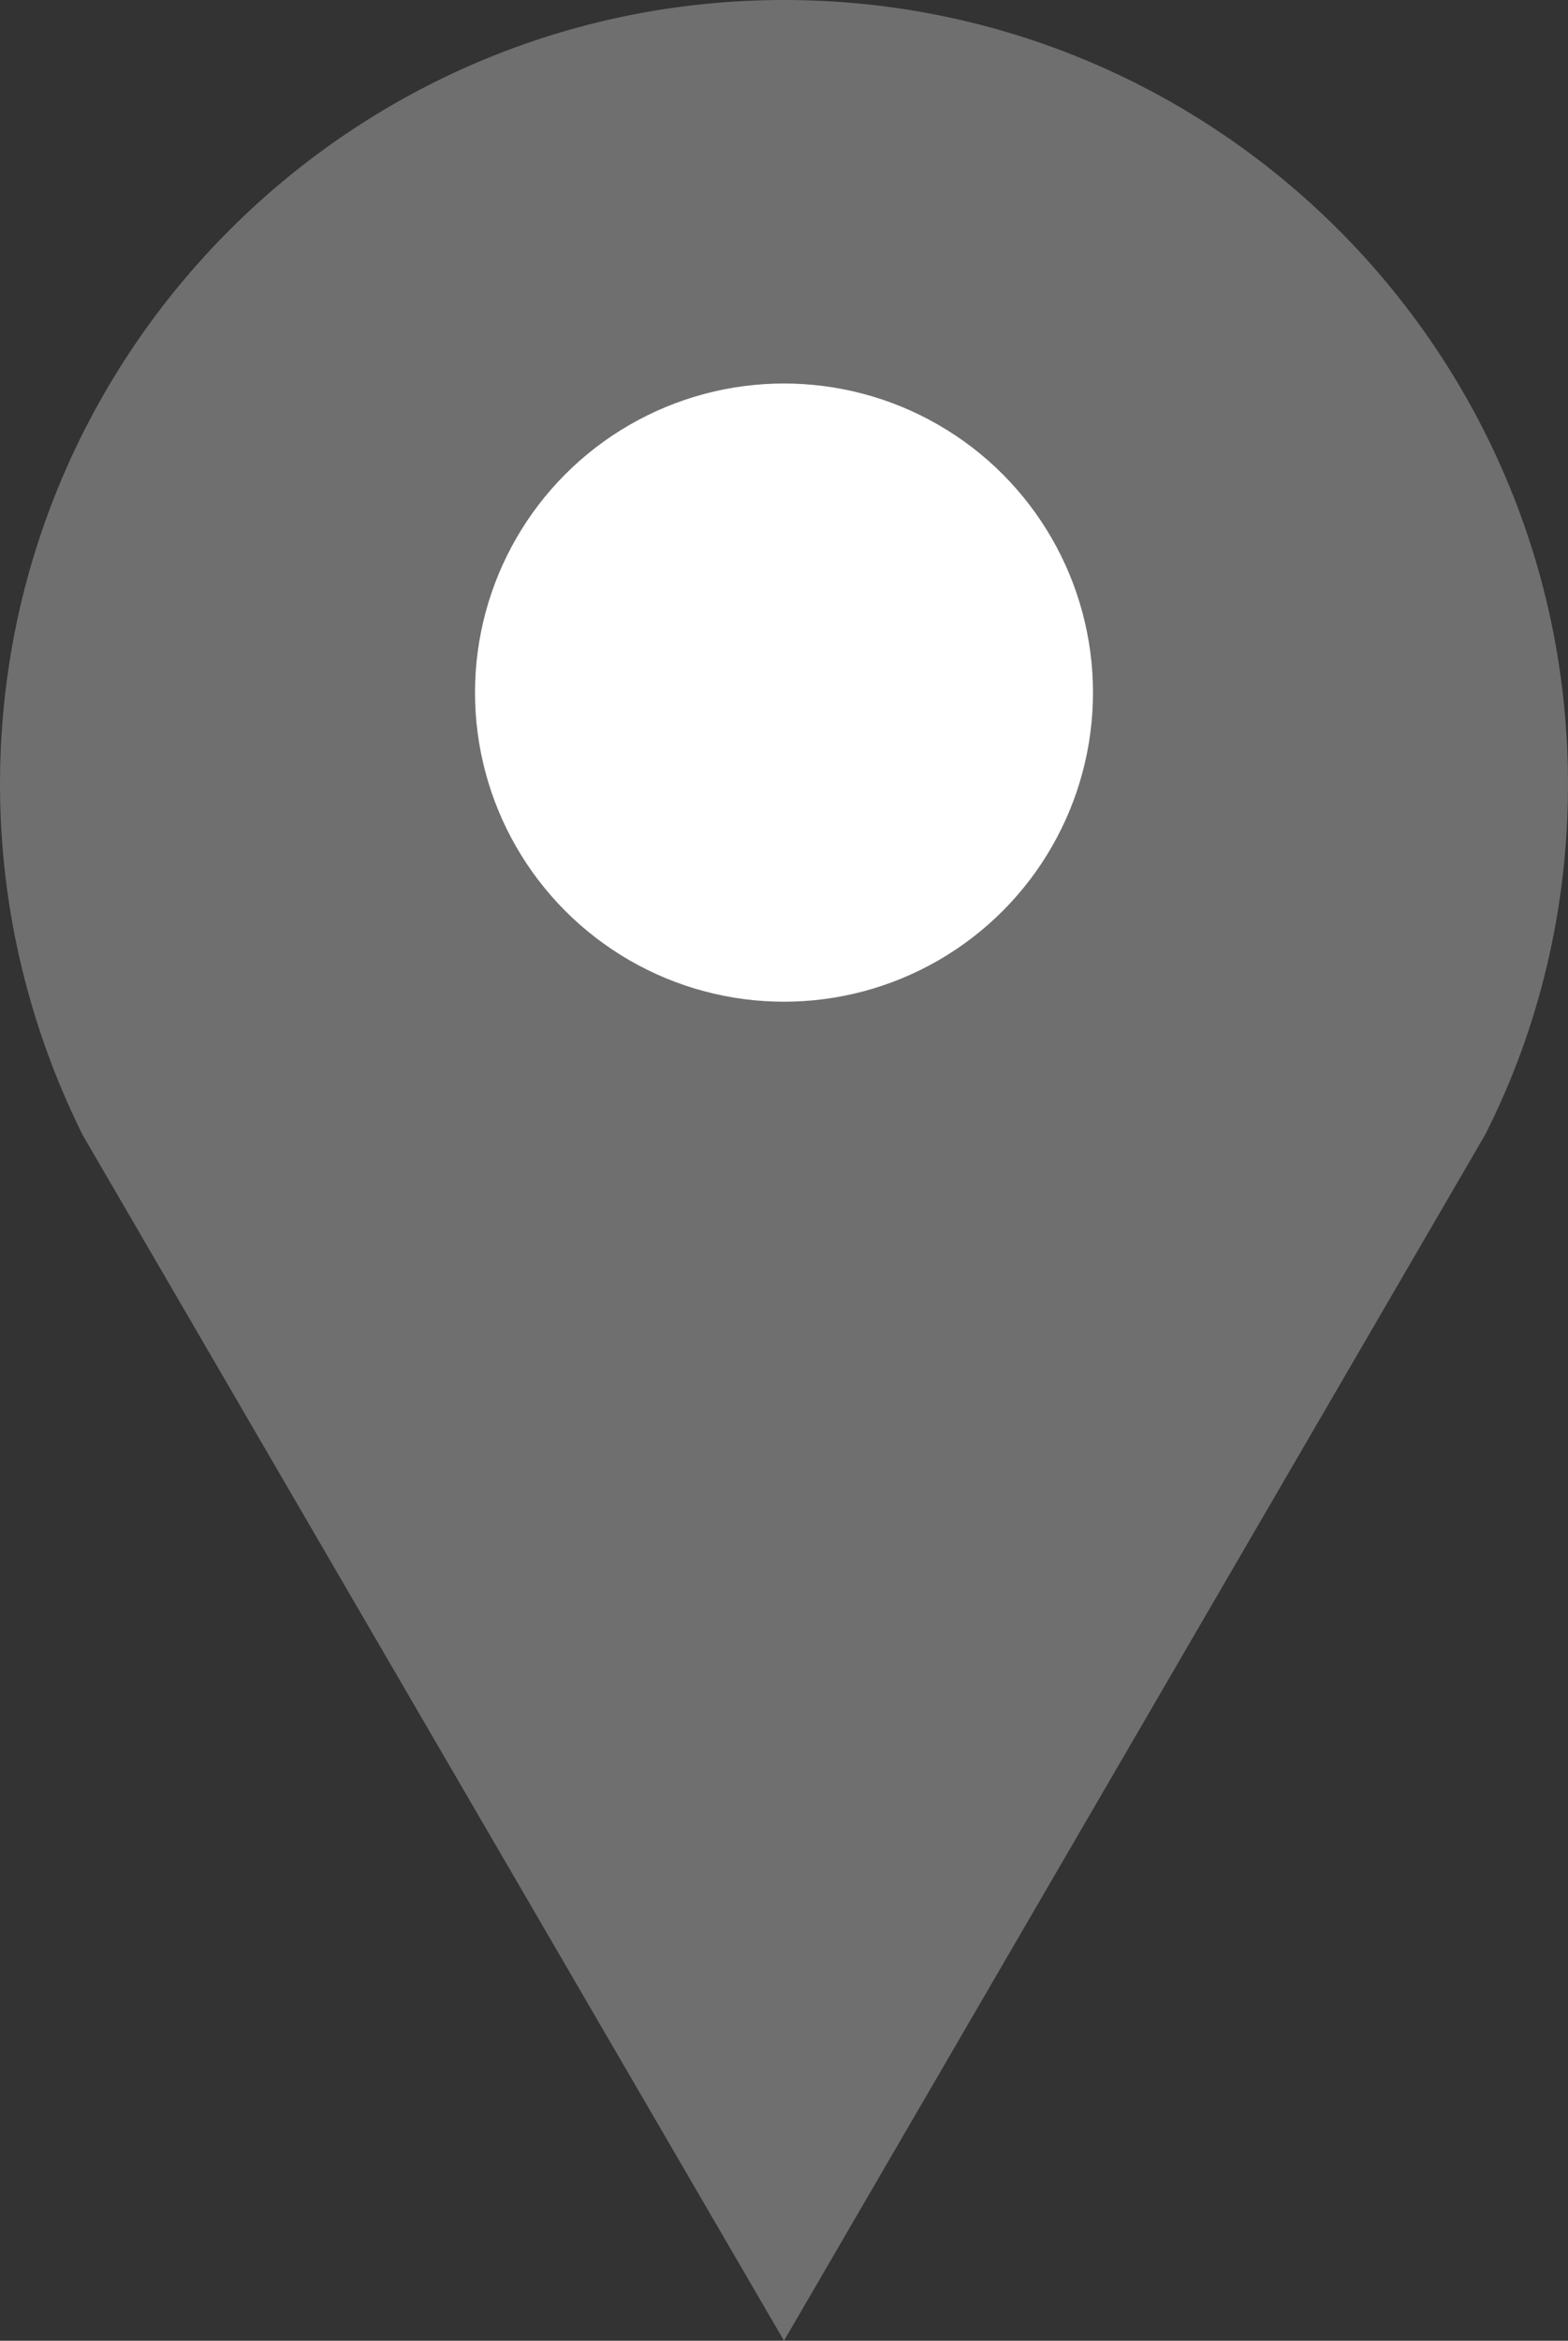 <svg xmlns="http://www.w3.org/2000/svg" viewBox="0 0 24.46 36.5"><rect x="0" y="0" width="24.46" height="36.5" fill="#333333" stroke="none"/><switch><g><path d="M24.46 12.23c0 1.96-.46 3.82-1.29 5.46L12.23 36.5 1.29 17.7C.47 16.05 0 14.19 0 12.23 0 5.48 5.48 0 12.23 0c6.76 0 12.23 5.48 12.23 12.23z" fill="#706f6f"/><circle cx="12.23" cy="10.8" r="4.82" fill="#fff"/></g></switch></svg>